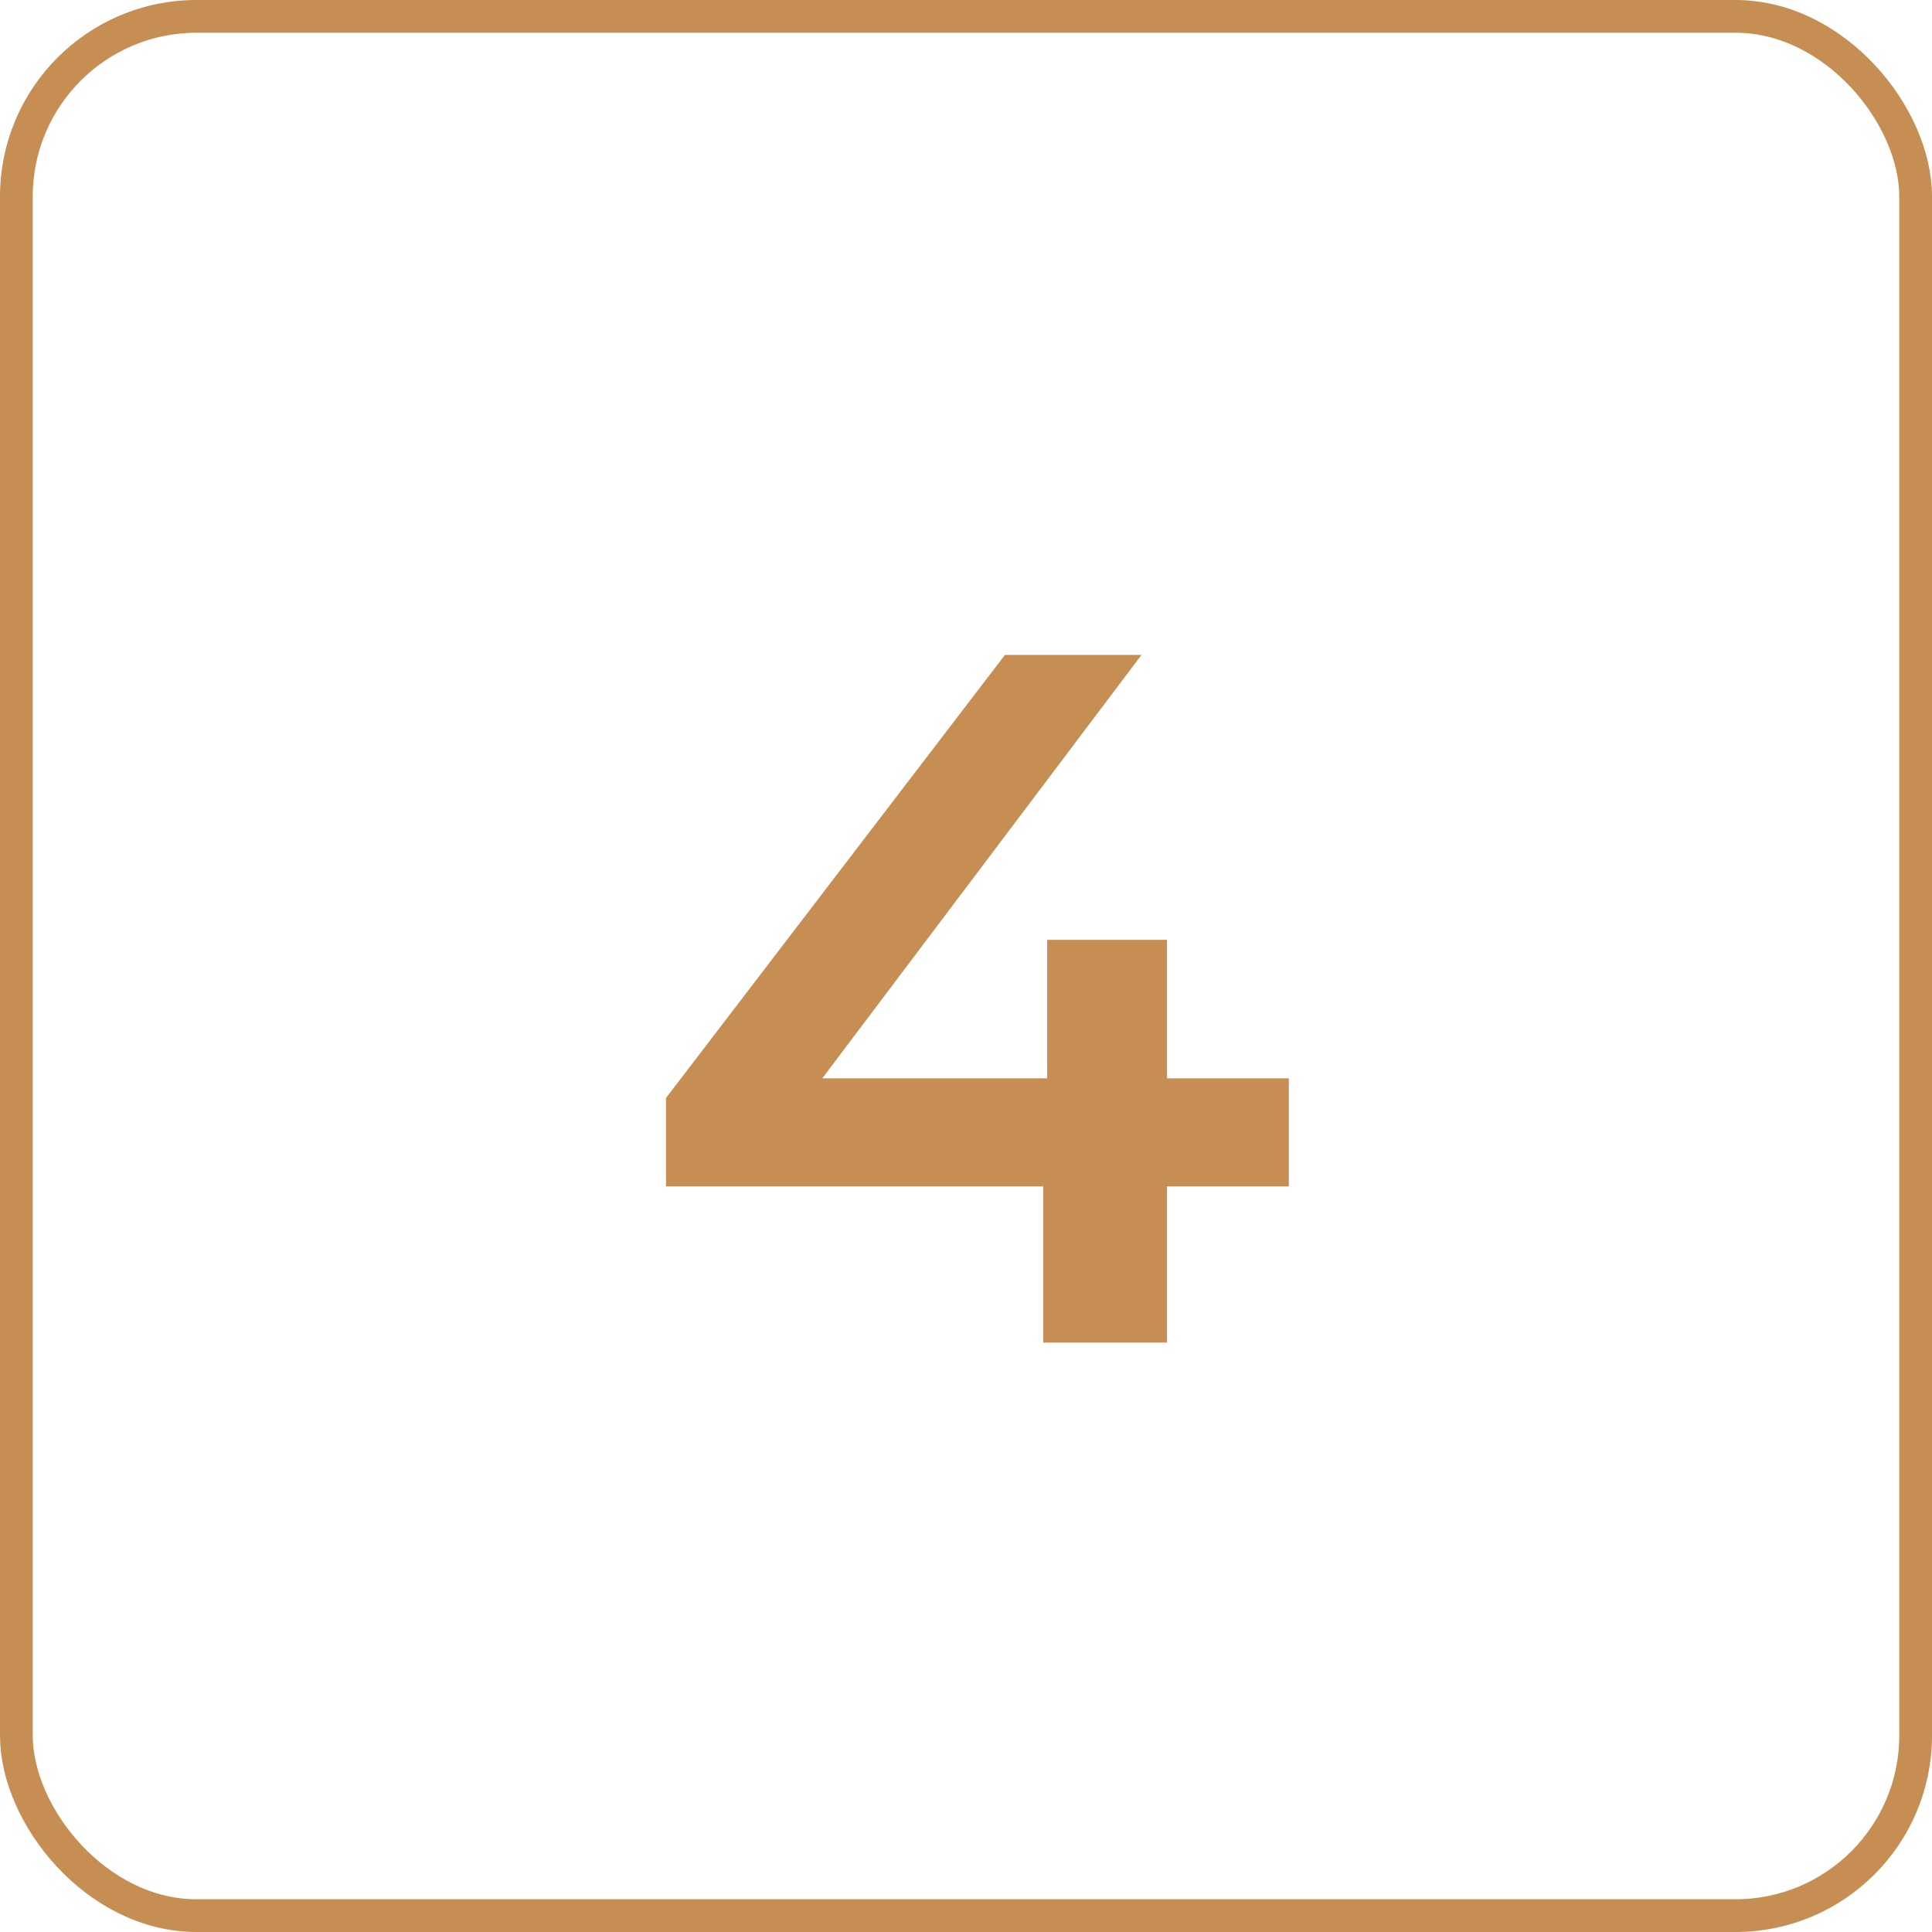 <svg width="59" height="59" viewBox="0 0 59 59" fill="none" xmlns="http://www.w3.org/2000/svg">
<path d="M20.339 36.23V33.53L30.689 20H34.859L24.659 33.53L22.709 32.93H39.359V36.23H20.339ZM31.859 41V36.23L31.979 32.93V28.7H35.639V41H31.859Z" fill="#C78E53"/>
<rect x="0.5" y="0.5" width="58" height="58" rx="5.5" stroke="#C78E53"/>
</svg>
